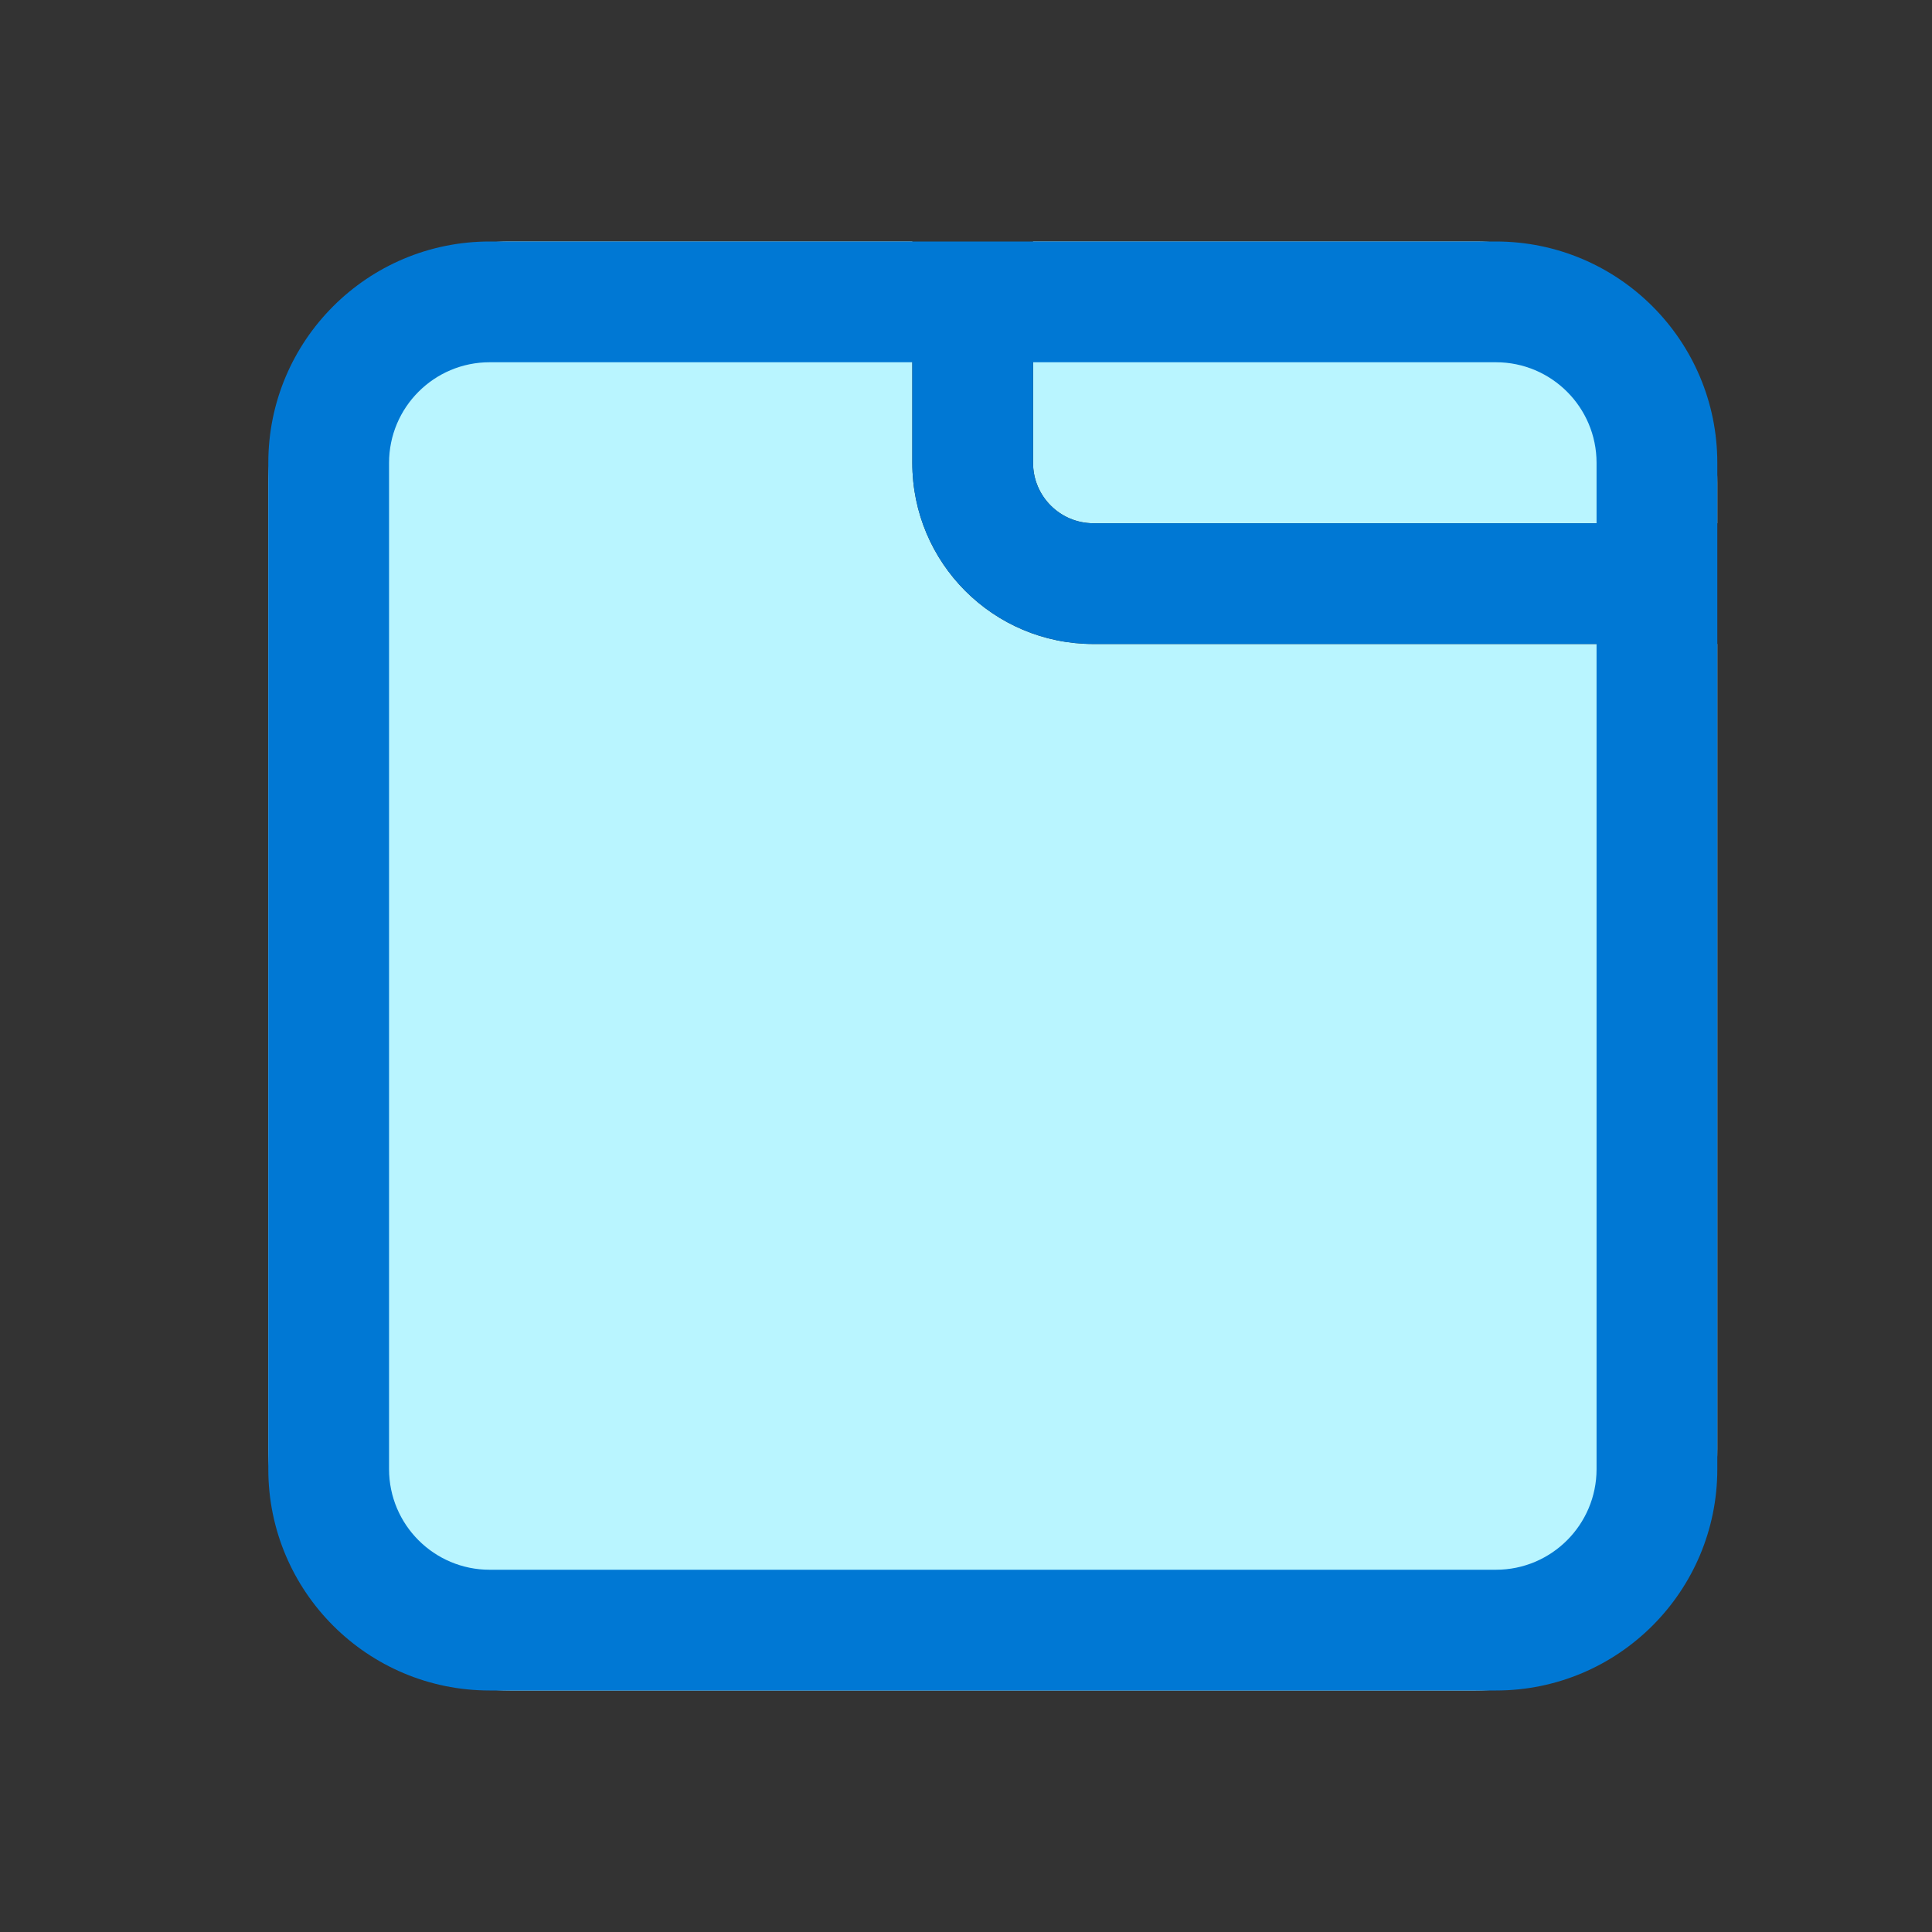 <svg width="24" height="24" viewBox="0 0 24 24" fill="none" xmlns="http://www.w3.org/2000/svg">
<rect x="0" y="0" width="24" height="24" fill="#333333" stroke="none"/>
<g clip-path="url(#clip0_8_61399)">
<path d="M11.333 3H6.333C4.676 3 3.333 4.343 3.333 6V18C3.333 19.657 4.676 21 6.333 21H18.333C19.99 21 21.333 19.657 21.333 18V8H13.583C12.34 8 11.333 6.993 11.333 5.75V3ZM21.333 6.5V6C21.333 4.343 19.99 3 18.333 3H12.833V5.75C12.833 6.164 13.169 6.5 13.583 6.5H21.333Z" fill="#B9F5FF"/>
<path d="M6.083 3C4.564 3 3.333 4.231 3.333 5.75V18.25C3.333 19.769 4.564 21 6.083 21H18.583C20.102 21 21.333 19.769 21.333 18.25V5.75C21.333 4.231 20.102 3 18.583 3H6.083ZM11.333 4.5V5.75C11.333 6.993 12.34 8 13.583 8H19.833V18.25C19.833 18.94 19.273 19.5 18.583 19.5H6.083C5.393 19.5 4.833 18.94 4.833 18.25V5.75C4.833 5.06 5.393 4.5 6.083 4.5H11.333ZM19.833 6.5H13.583C13.169 6.5 12.833 6.164 12.833 5.75V4.5H18.583C19.273 4.5 19.833 5.06 19.833 5.75V6.5Z" fill="#0078D4"/>
</g>
<defs>
<clipPath id="clip0_8_61399">
<rect width="24" height="24" fill="white"/>
</clipPath>
</defs>
</svg>
